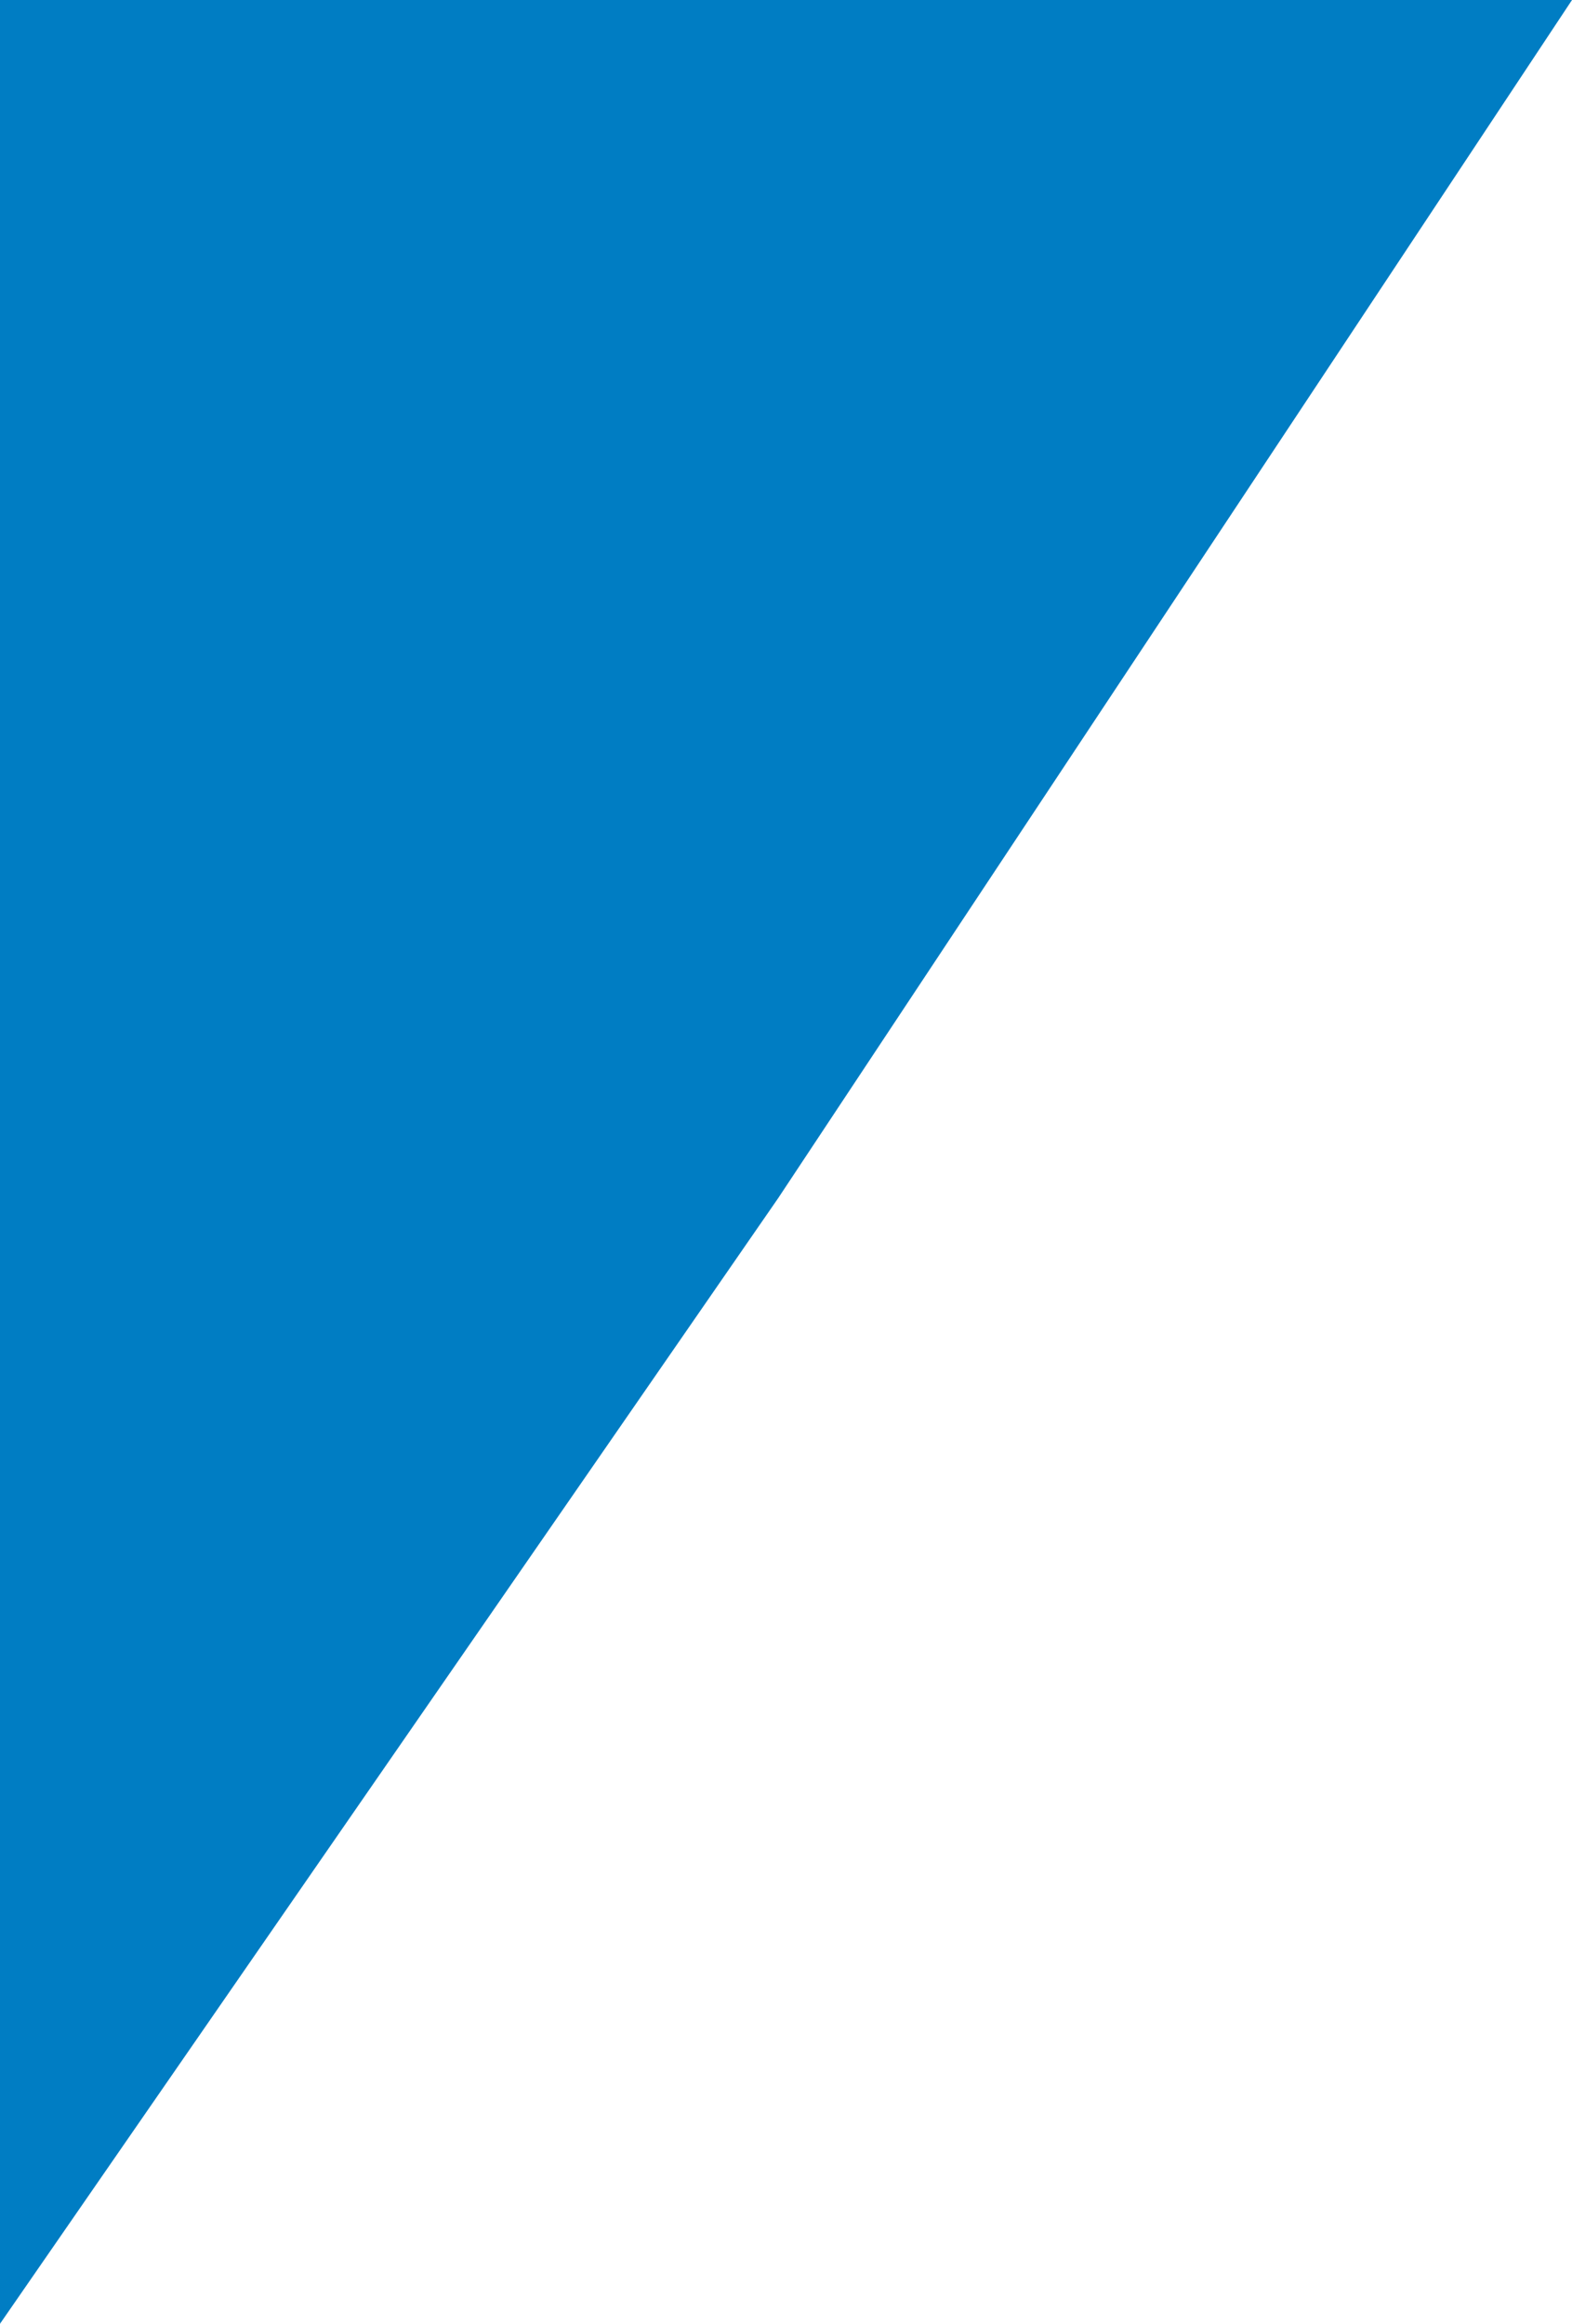 <?xml version="1.0" encoding="UTF-8"?>
<svg xmlns="http://www.w3.org/2000/svg" width="138" height="204" viewBox="0 0 138 204" fill="none">
  <path d="M0 204L68.299 105.204L138 -1.52588e-05H0V204Z" fill="#007DC3"></path>
</svg>
